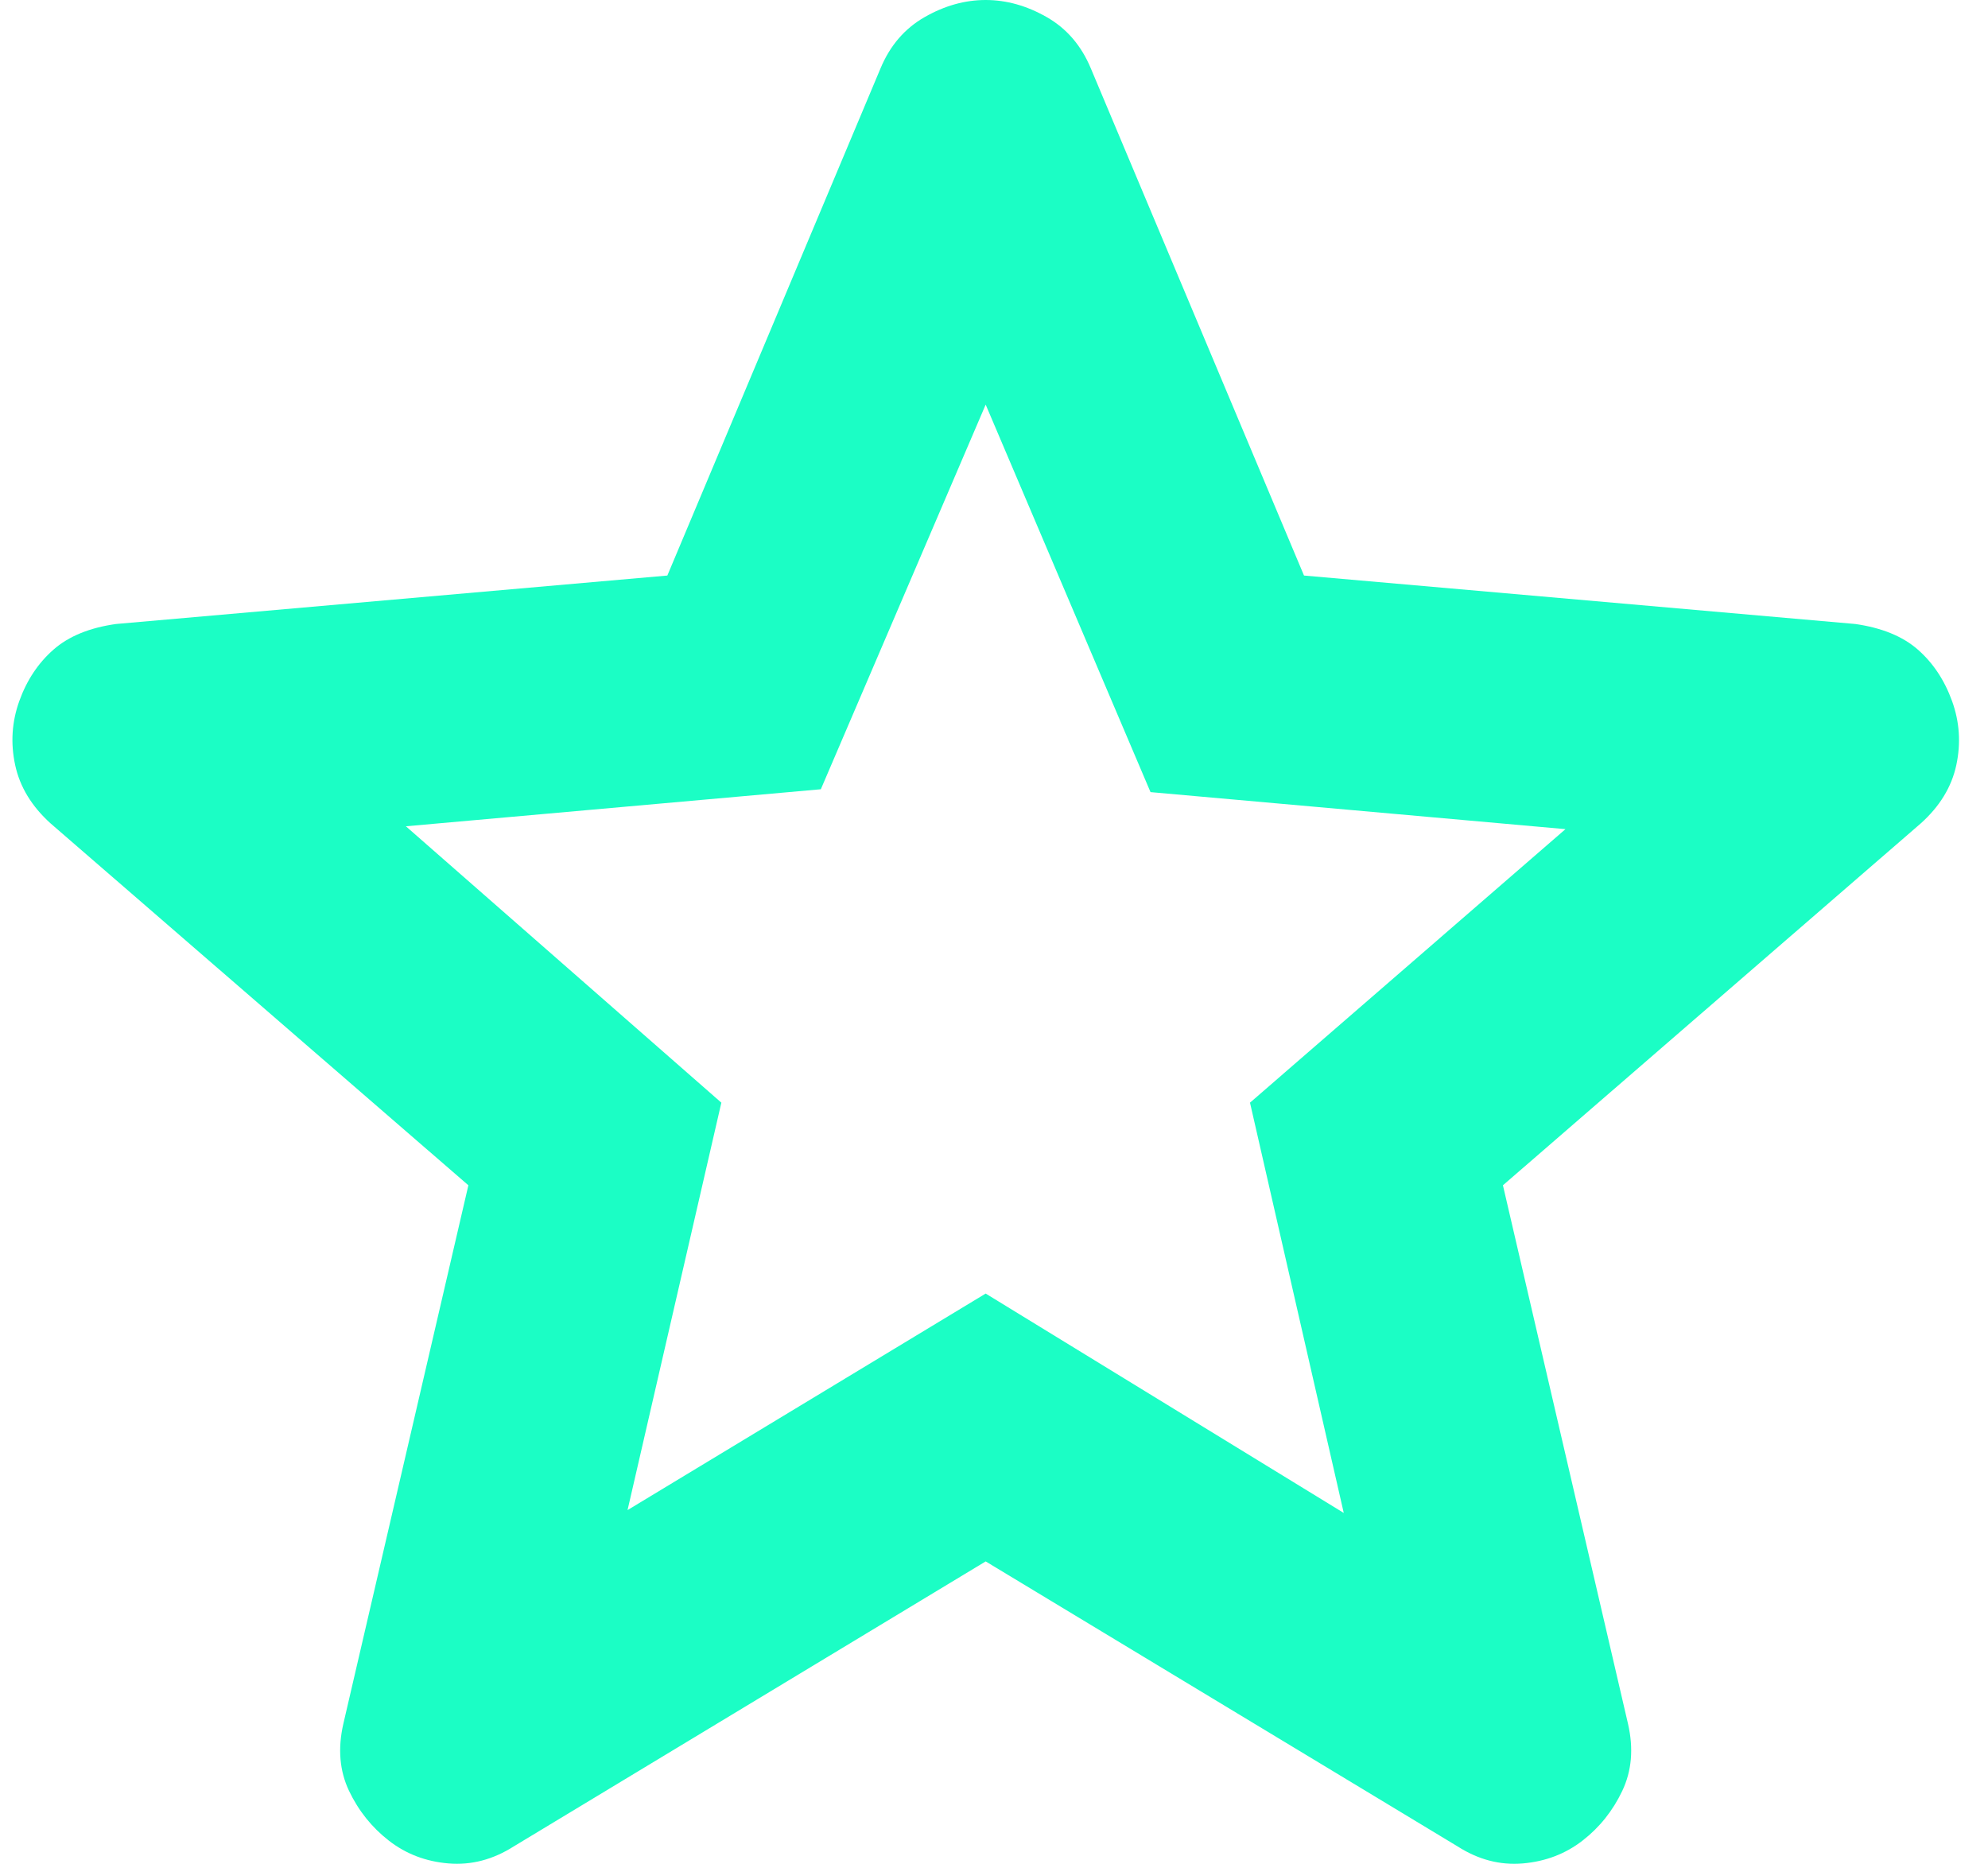 <svg width="48" height="45" viewBox="0 0 48 45" fill="none" xmlns="http://www.w3.org/2000/svg">
<path d="M15.152 36.46L23.799 31.232L32.445 36.529L30.181 26.623L37.798 20.019L27.779 19.125L23.799 9.769L19.819 19.056L9.8 19.95L17.417 26.623L15.152 36.46ZM23.799 37.699L12.408 44.578C11.904 44.899 11.378 45.037 10.829 44.991C10.28 44.945 9.8 44.761 9.388 44.44C8.976 44.119 8.656 43.719 8.427 43.238C8.199 42.757 8.153 42.218 8.29 41.62L11.309 28.618L1.222 19.881C0.765 19.468 0.479 18.998 0.366 18.47C0.252 17.941 0.286 17.426 0.467 16.923C0.648 16.421 0.923 16.008 1.291 15.685C1.658 15.362 2.162 15.156 2.8 15.066L16.113 13.896L21.26 1.651C21.489 1.101 21.844 0.688 22.325 0.413C22.806 0.138 23.297 0 23.799 0C24.3 0 24.792 0.138 25.273 0.413C25.754 0.688 26.109 1.101 26.338 1.651L31.485 13.896L44.797 15.066C45.438 15.158 45.941 15.364 46.307 15.685C46.673 16.006 46.948 16.419 47.131 16.923C47.314 17.428 47.348 17.944 47.235 18.472C47.121 19.001 46.835 19.47 46.376 19.881L36.288 28.618L39.308 41.62C39.445 42.216 39.399 42.755 39.17 43.238C38.942 43.72 38.621 44.121 38.21 44.44C37.798 44.76 37.318 44.943 36.769 44.991C36.22 45.038 35.694 44.901 35.19 44.578L23.799 37.699Z" fill="#1BFEC5"/>
</svg>
